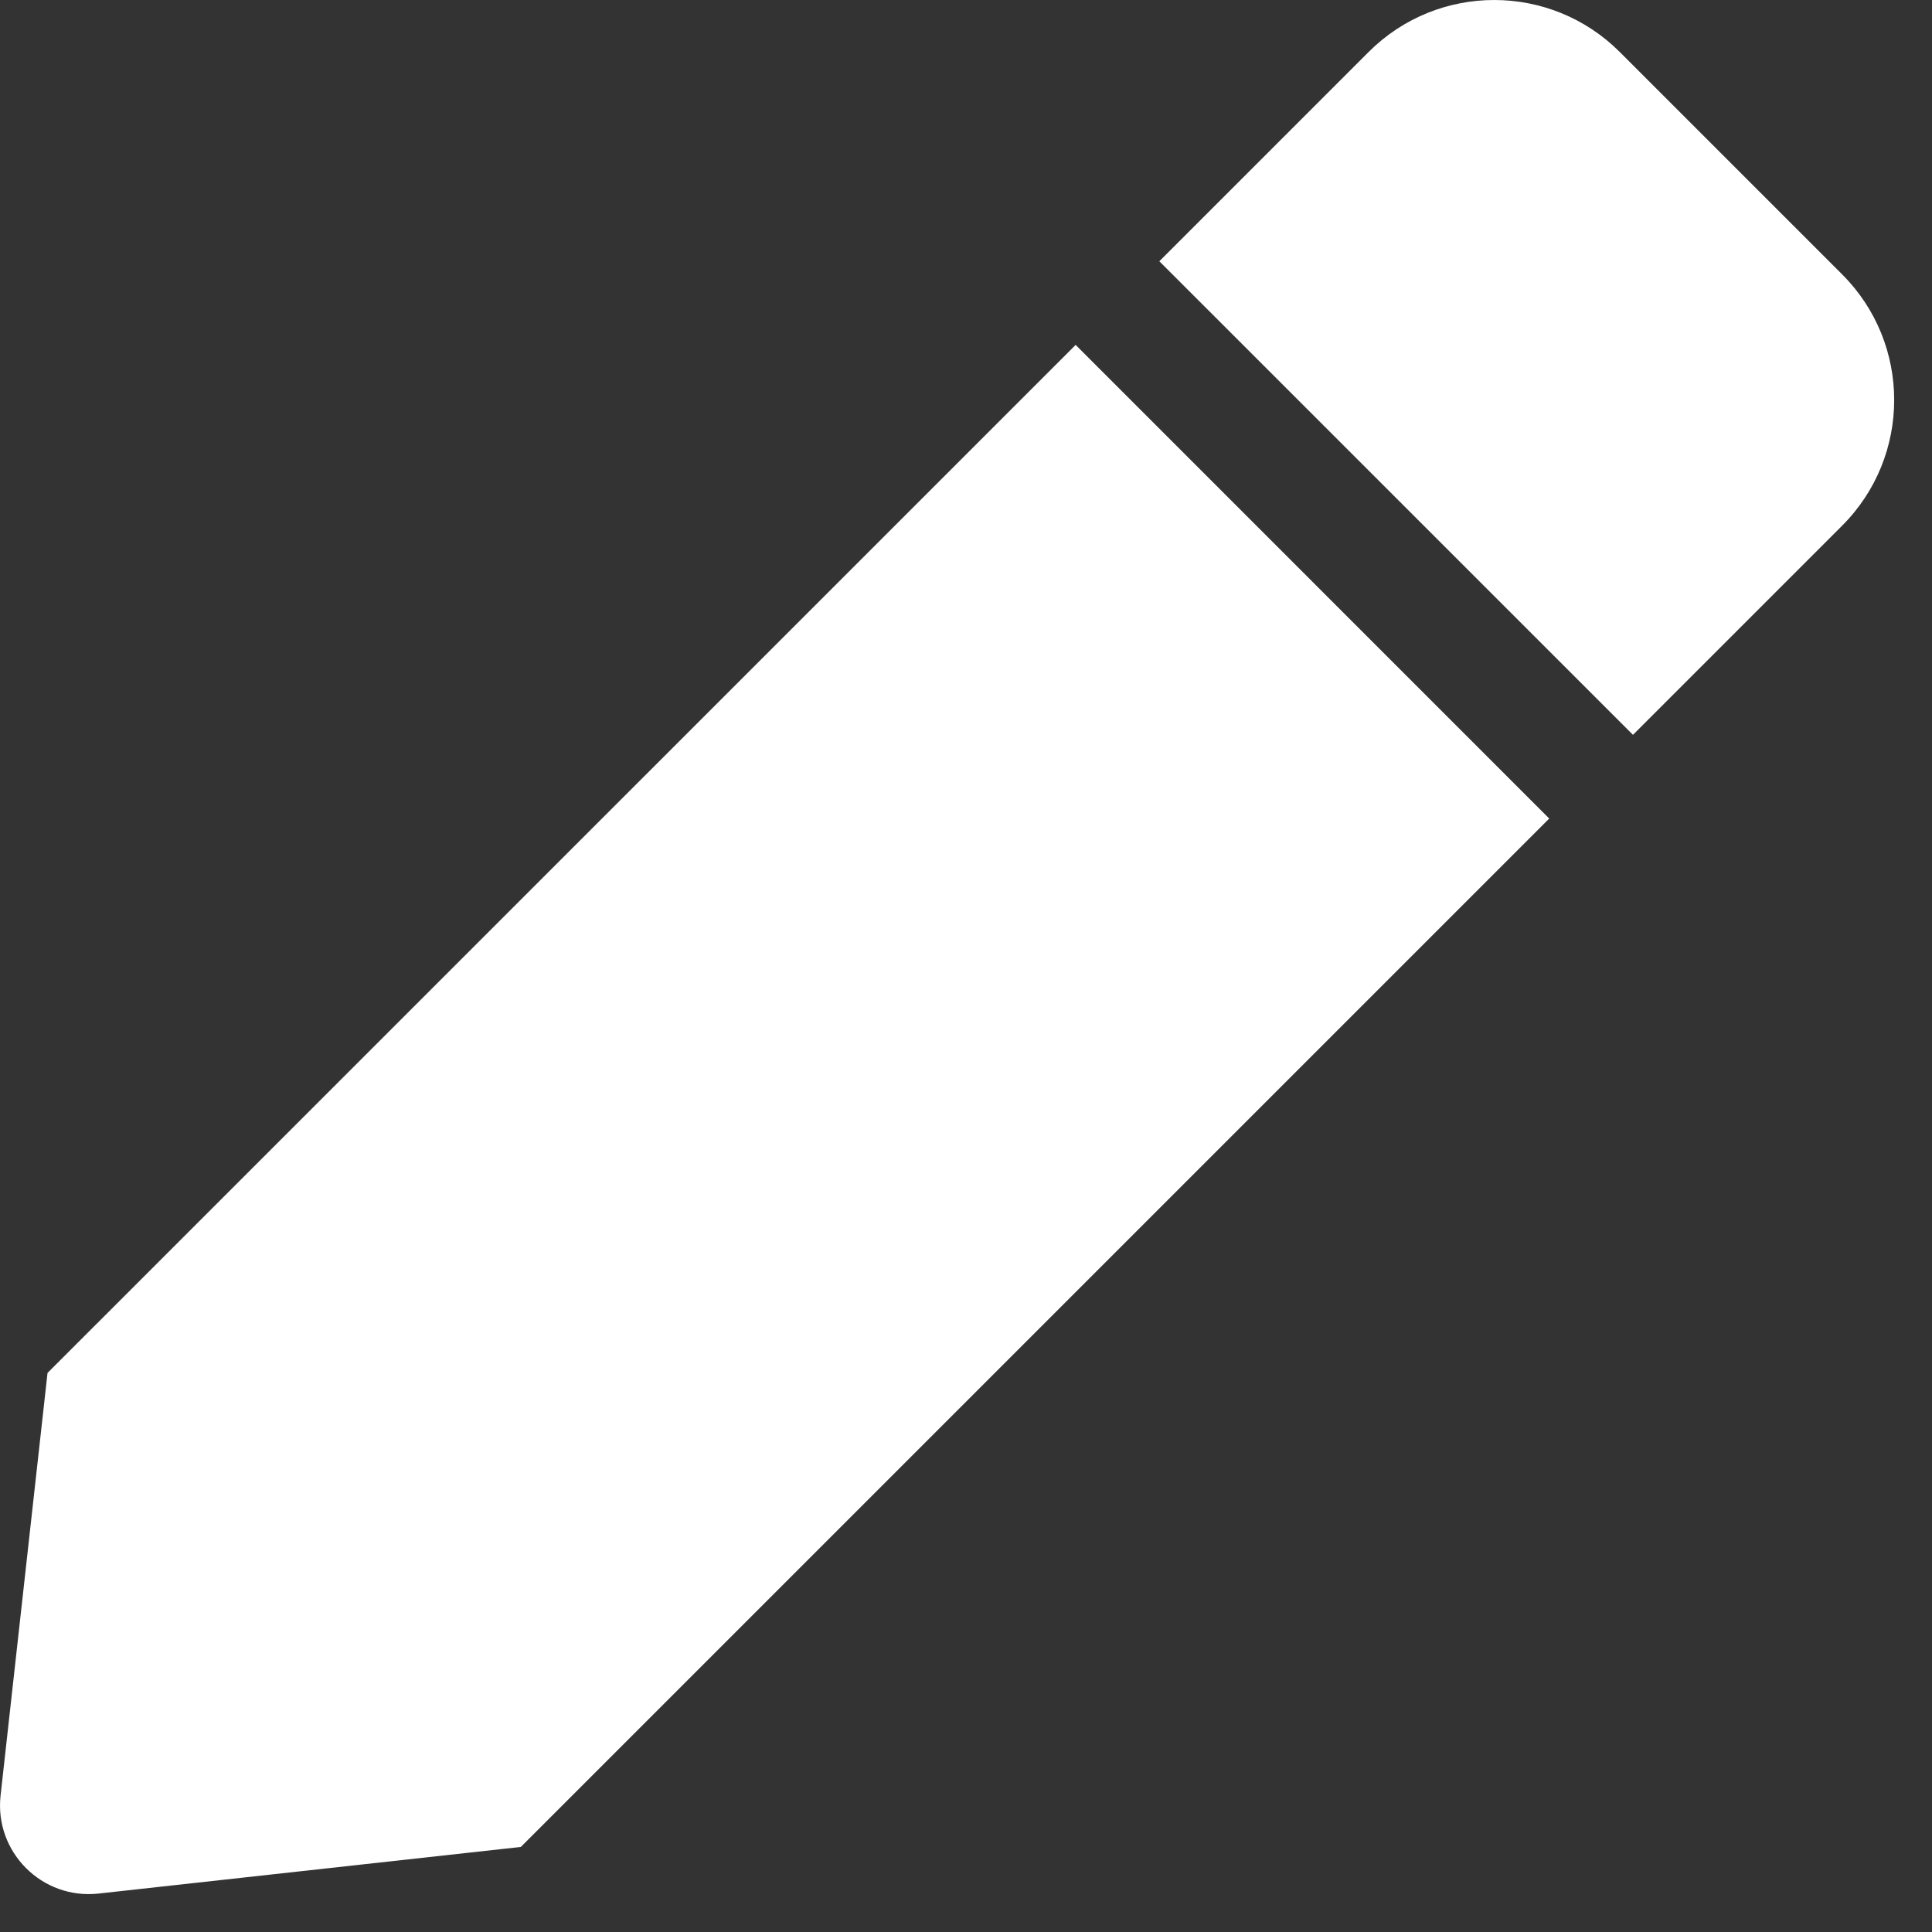 <svg width="40" height="40" viewBox="0 0 40 40" fill="none" xmlns="http://www.w3.org/2000/svg">
<rect x="0" y="0" width="40" height="40" fill="#333333" stroke="none"/>
<path d="M22.27 7.141L32.075 16.947L10.783 38.239L2.041 39.204C0.87 39.334 -0.119 38.344 0.012 37.174L0.984 28.425L22.27 7.141ZM38.14 5.681L33.536 1.077C32.1 -0.359 29.771 -0.359 28.335 1.077L24.003 5.409L33.809 15.214L38.14 10.883C39.576 9.446 39.576 7.117 38.14 5.681Z" fill="white"/>
</svg>
